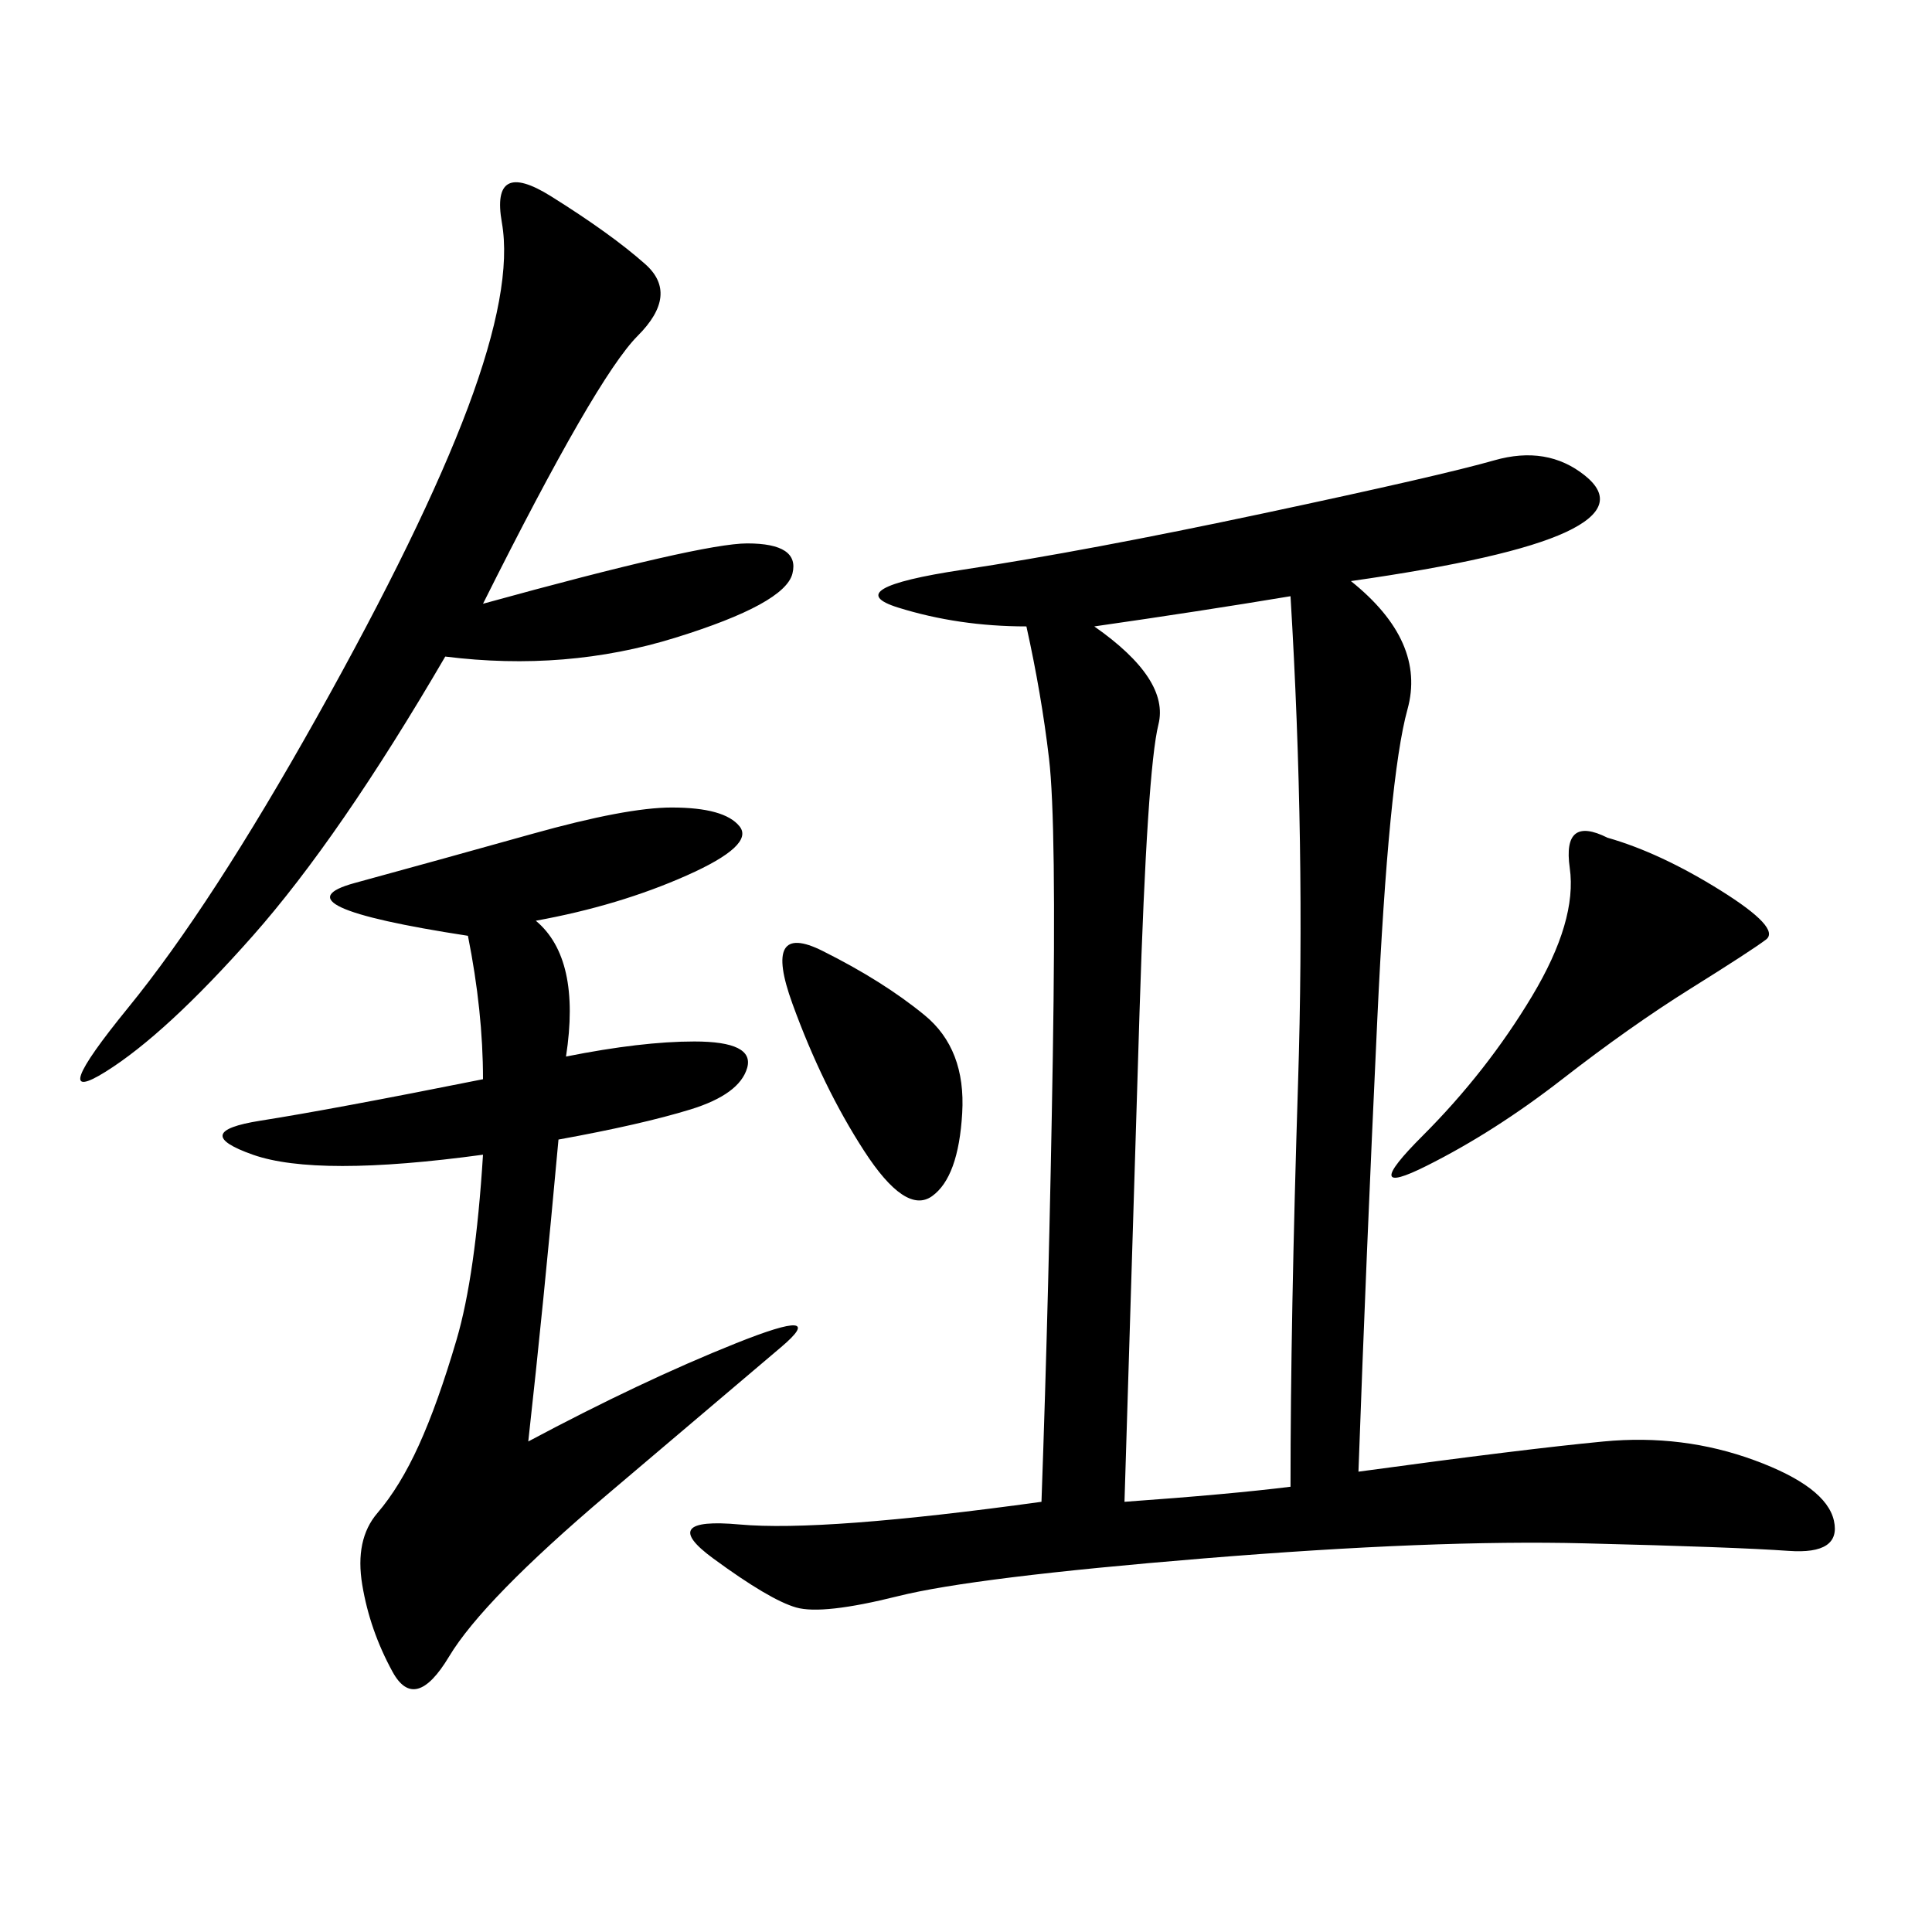 <svg xmlns="http://www.w3.org/2000/svg" xmlns:xlink="http://www.w3.org/1999/xlink" width="300" height="300"><path d="M209.77 90.23Q221.48 99.61 218.55 110.16Q215.63 120.70 213.87 158.20Q212.11 195.70 210.94 228.52L210.94 228.52Q236.72 225 249.02 223.83Q261.33 222.66 272.46 226.76Q283.59 230.86 284.77 236.13Q285.94 241.41 277.73 240.82Q269.53 240.23 246.09 239.65Q222.66 239.06 186.91 241.99Q151.17 244.92 139.45 247.85Q127.73 250.78 123.63 249.61Q119.53 248.44 110.74 241.99Q101.95 235.55 114.84 236.72Q127.73 237.89 161.72 233.20L161.72 233.20Q162.89 200.39 163.48 164.06Q164.06 127.73 162.89 117.77Q161.72 107.81 159.38 97.27L159.38 97.27Q148.83 97.27 139.45 94.34Q130.08 91.41 149.41 88.48Q168.75 85.55 196.29 79.69Q223.83 73.83 232.03 71.48Q240.23 69.14 246.09 73.83Q251.95 78.52 243.16 82.62Q234.38 86.72 209.77 90.23L209.77 90.23ZM83.20 142.97Q90.23 148.83 87.89 164.06L87.89 164.06Q99.61 161.72 107.81 161.72L107.81 161.72Q117.19 161.72 116.02 165.82Q114.84 169.92 107.23 172.27Q99.61 174.61 86.72 176.95L86.72 176.95Q84.38 202.73 82.03 223.83L82.03 223.83Q99.61 214.45 114.26 208.59Q128.91 202.73 121.29 209.18Q113.67 215.63 94.34 232.03Q75 248.44 69.73 257.23Q64.45 266.02 60.94 259.57Q57.42 253.13 56.25 246.09Q55.08 239.06 58.59 234.96Q62.11 230.86 65.04 224.41Q67.97 217.97 70.90 208.01Q73.83 198.05 75 179.30L75 179.30Q49.22 182.81 39.26 179.30Q29.30 175.78 40.43 174.02Q51.56 172.27 75 167.58L75 167.58Q75 157.03 72.66 145.31L72.66 145.31Q42.19 140.63 55.08 137.11Q67.97 133.59 82.62 129.49Q97.27 125.39 104.30 125.39L104.30 125.39Q112.50 125.39 114.84 128.32Q117.19 131.25 106.64 135.94Q96.09 140.63 83.20 142.97L83.20 142.97ZM169.92 97.27Q181.64 105.47 179.88 112.50Q178.13 119.53 176.95 157.03Q175.78 194.53 174.61 233.20L174.61 233.20Q191.02 232.03 200.39 230.86L200.39 230.86Q200.39 205.08 201.56 168.16Q202.73 131.25 200.39 92.58L200.39 92.58Q186.33 94.92 169.92 97.27L169.92 97.27ZM75 93.75Q108.98 84.38 116.02 84.38L116.02 84.38Q124.22 84.38 123.05 89.06Q121.88 93.75 104.88 99.02Q87.89 104.30 69.14 101.95L69.14 101.95Q52.73 130.08 39.26 145.31Q25.78 160.55 16.41 166.41Q7.03 172.27 19.92 156.45Q32.81 140.63 49.22 111.33Q65.63 82.03 72.66 63.28Q79.69 44.53 77.93 34.57Q76.17 24.61 85.55 30.47Q94.92 36.33 100.20 41.02Q105.47 45.70 99.02 52.15Q92.58 58.59 75 93.75L75 93.75ZM249.61 130.08Q257.81 132.42 267.19 138.28Q276.56 144.14 274.22 145.90Q271.88 147.66 262.50 153.52Q253.13 159.38 242.58 167.58Q232.03 175.78 221.48 181.05Q210.94 186.33 220.90 176.37Q230.86 166.41 237.89 154.69Q244.92 142.97 243.75 134.77Q242.58 126.56 249.61 130.08L249.61 130.08ZM127.73 147.66Q137.11 152.34 143.55 157.62Q150 162.89 149.41 172.85Q148.83 182.81 144.73 185.74Q140.63 188.67 134.18 178.71Q127.73 168.75 123.05 155.86Q118.36 142.97 127.73 147.66L127.73 147.66Z"/></svg>
